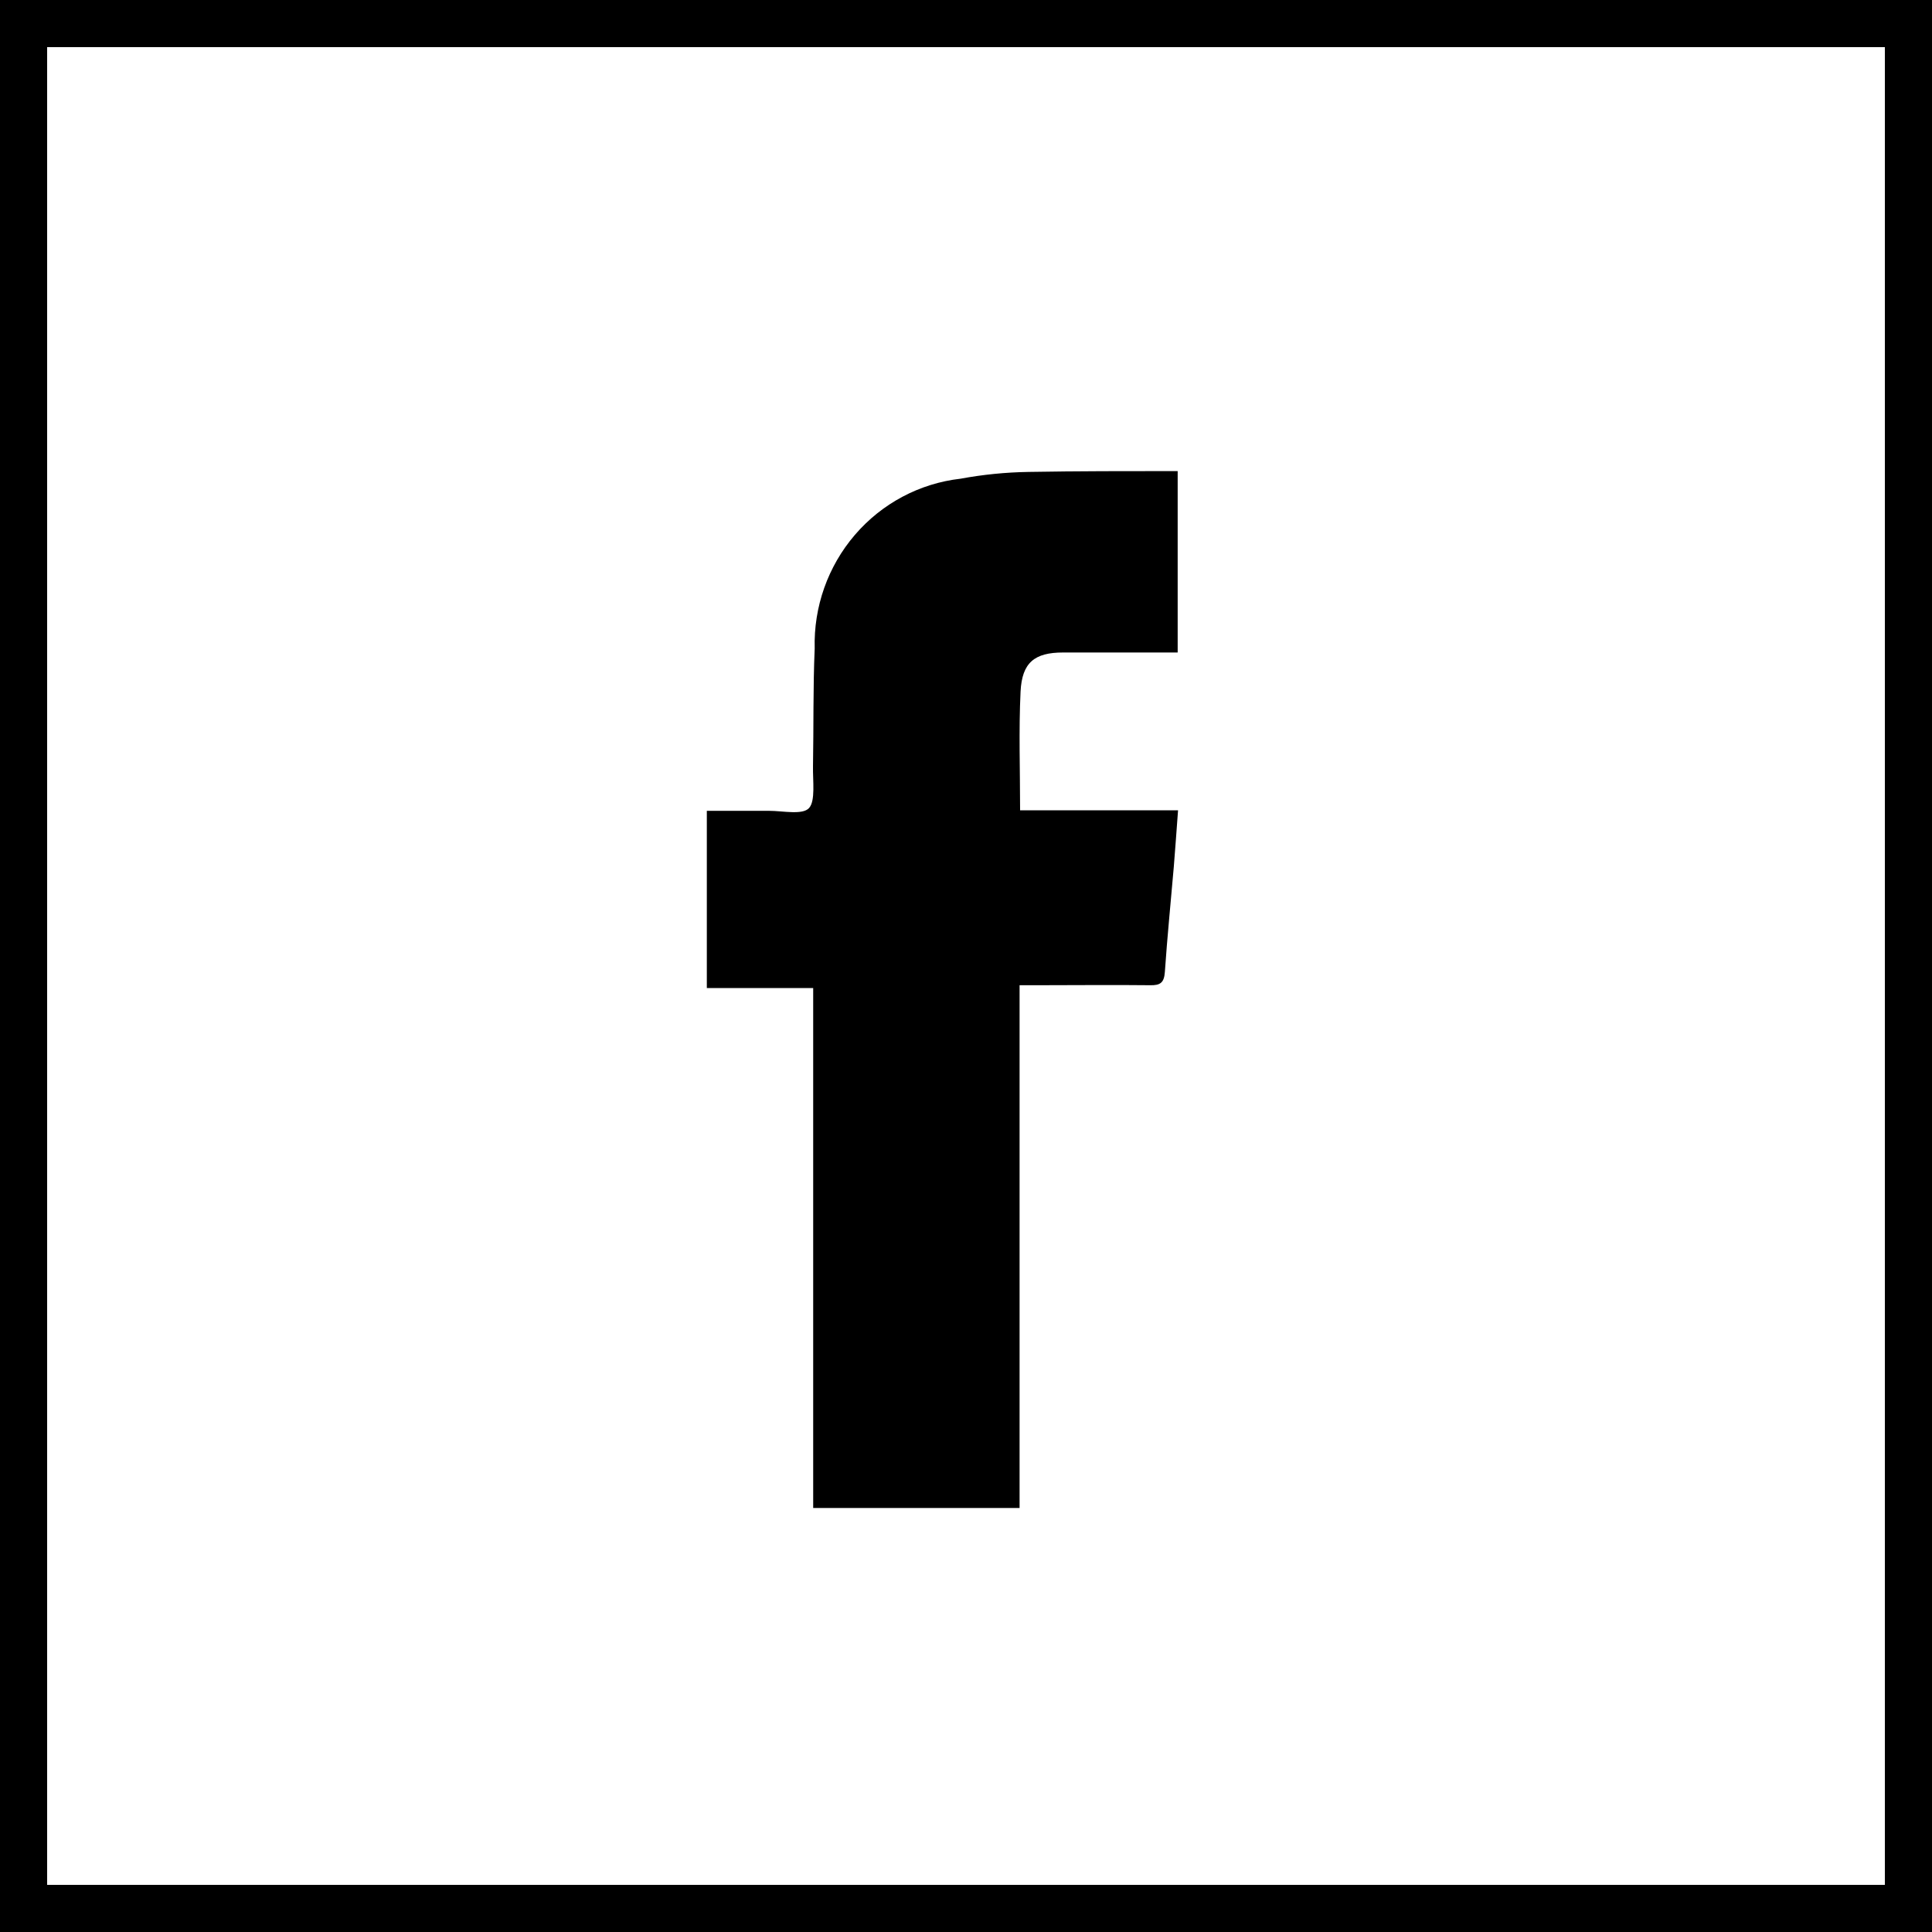 <?xml version="1.0" encoding="UTF-8"?> <svg xmlns="http://www.w3.org/2000/svg" width="41" height="41" viewBox="0 0 41 41" fill="none"> <g clip-path="url(#clip0_4_462)"> <path d="M0.5 0.5H40.5V40.5H0.5V0.5Z" stroke="black"></path> <g clip-path="url(#clip1_4_462)"> <path d="M24.992 9.997V13.847H22.561C21.953 13.847 21.689 14.061 21.658 14.675C21.618 15.504 21.648 16.335 21.648 17.196H25C24.968 17.617 24.942 18.006 24.91 18.393C24.846 19.139 24.771 19.883 24.72 20.628C24.704 20.855 24.622 20.912 24.411 20.908C23.611 20.899 22.811 20.908 22.01 20.908H21.637V32.002H17.257V20.968H15V17.207H16.322C16.615 17.207 17.033 17.301 17.17 17.147C17.308 16.993 17.247 16.567 17.253 16.262C17.268 15.429 17.253 14.595 17.289 13.761C17.265 12.878 17.57 12.017 18.143 11.35C18.716 10.683 19.515 10.258 20.383 10.159C20.858 10.071 21.34 10.023 21.823 10.015C22.87 9.997 23.913 9.997 24.992 9.997V9.997Z" fill="black"></path> </g> </g> <defs> <clipPath id="clip0_4_462"> <rect width="41" height="41" fill="white"></rect> </clipPath> <clipPath id="clip1_4_462"> <rect width="10" height="22" fill="white" transform="translate(15 10)"></rect> </clipPath> </defs> </svg> 